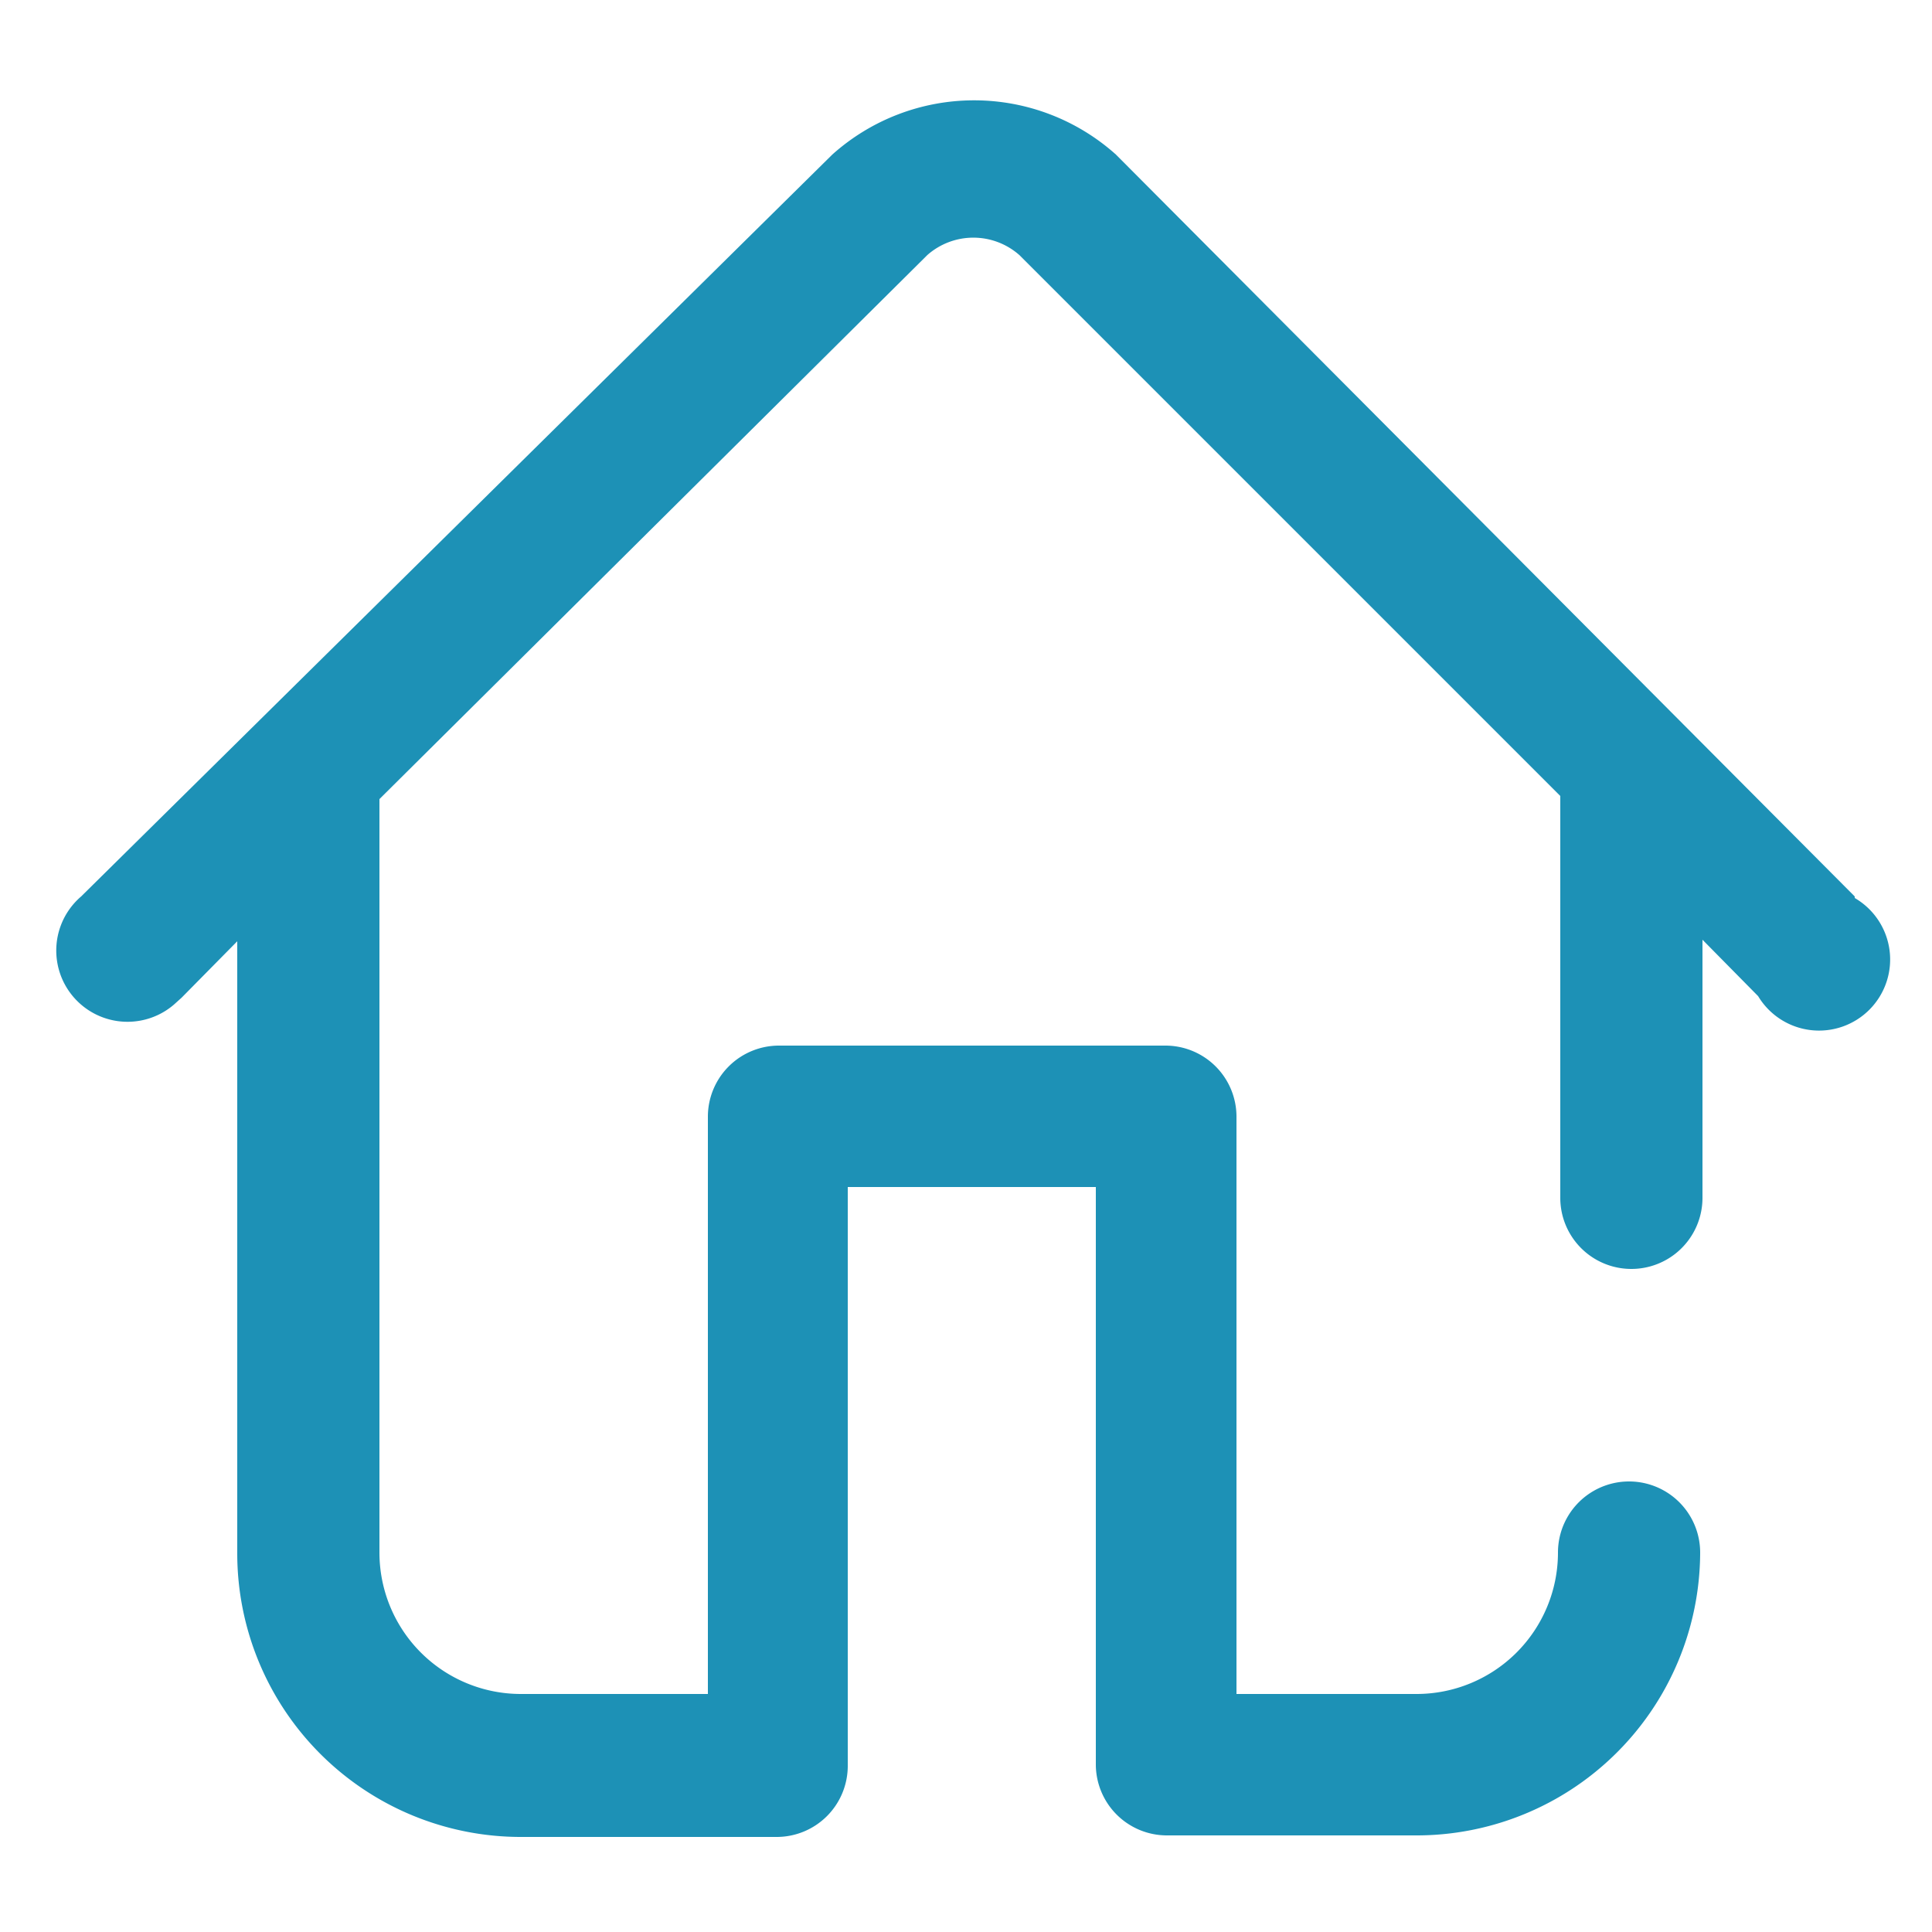 <svg id="Calque_1" data-name="Calque 1" xmlns="http://www.w3.org/2000/svg" viewBox="0 0 25 25"><defs><style>.cls-1{fill:#1d91b6;}</style></defs><g id="_001-home" data-name=" 001-home"><g id="Groupe_138" data-name="Groupe 138"><path id="Tracé_2" data-name="Tracé 2" class="cls-1" d="M24,11.6,14.44,2l0,0a2.75,2.75,0,0,0-3.67,0l0,0L1.05,11.6A.92.92,0,0,0,2.25,13l.1-.09.72-.73v7.92a3.67,3.67,0,0,0,3.67,3.67h3.31a.92.92,0,0,0,.92-.92V15.36h3.21v7.48a.92.92,0,0,0,.92.91h3.21A3.67,3.67,0,0,0,22,20.09a.92.92,0,0,0-1.84,0,1.83,1.83,0,0,1-1.83,1.83H16V14.45a.92.92,0,0,0-.92-.92h-5a.92.92,0,0,0-.92.92v7.47H6.74a1.83,1.83,0,0,1-1.83-1.83V10.34L12,3.3a.9.9,0,0,1,1.19,0l7,7V15.5a.92.92,0,1,0,1.84,0V12.16l.72.73A.92.92,0,1,0,24,11.62Z"/></g></g></svg>